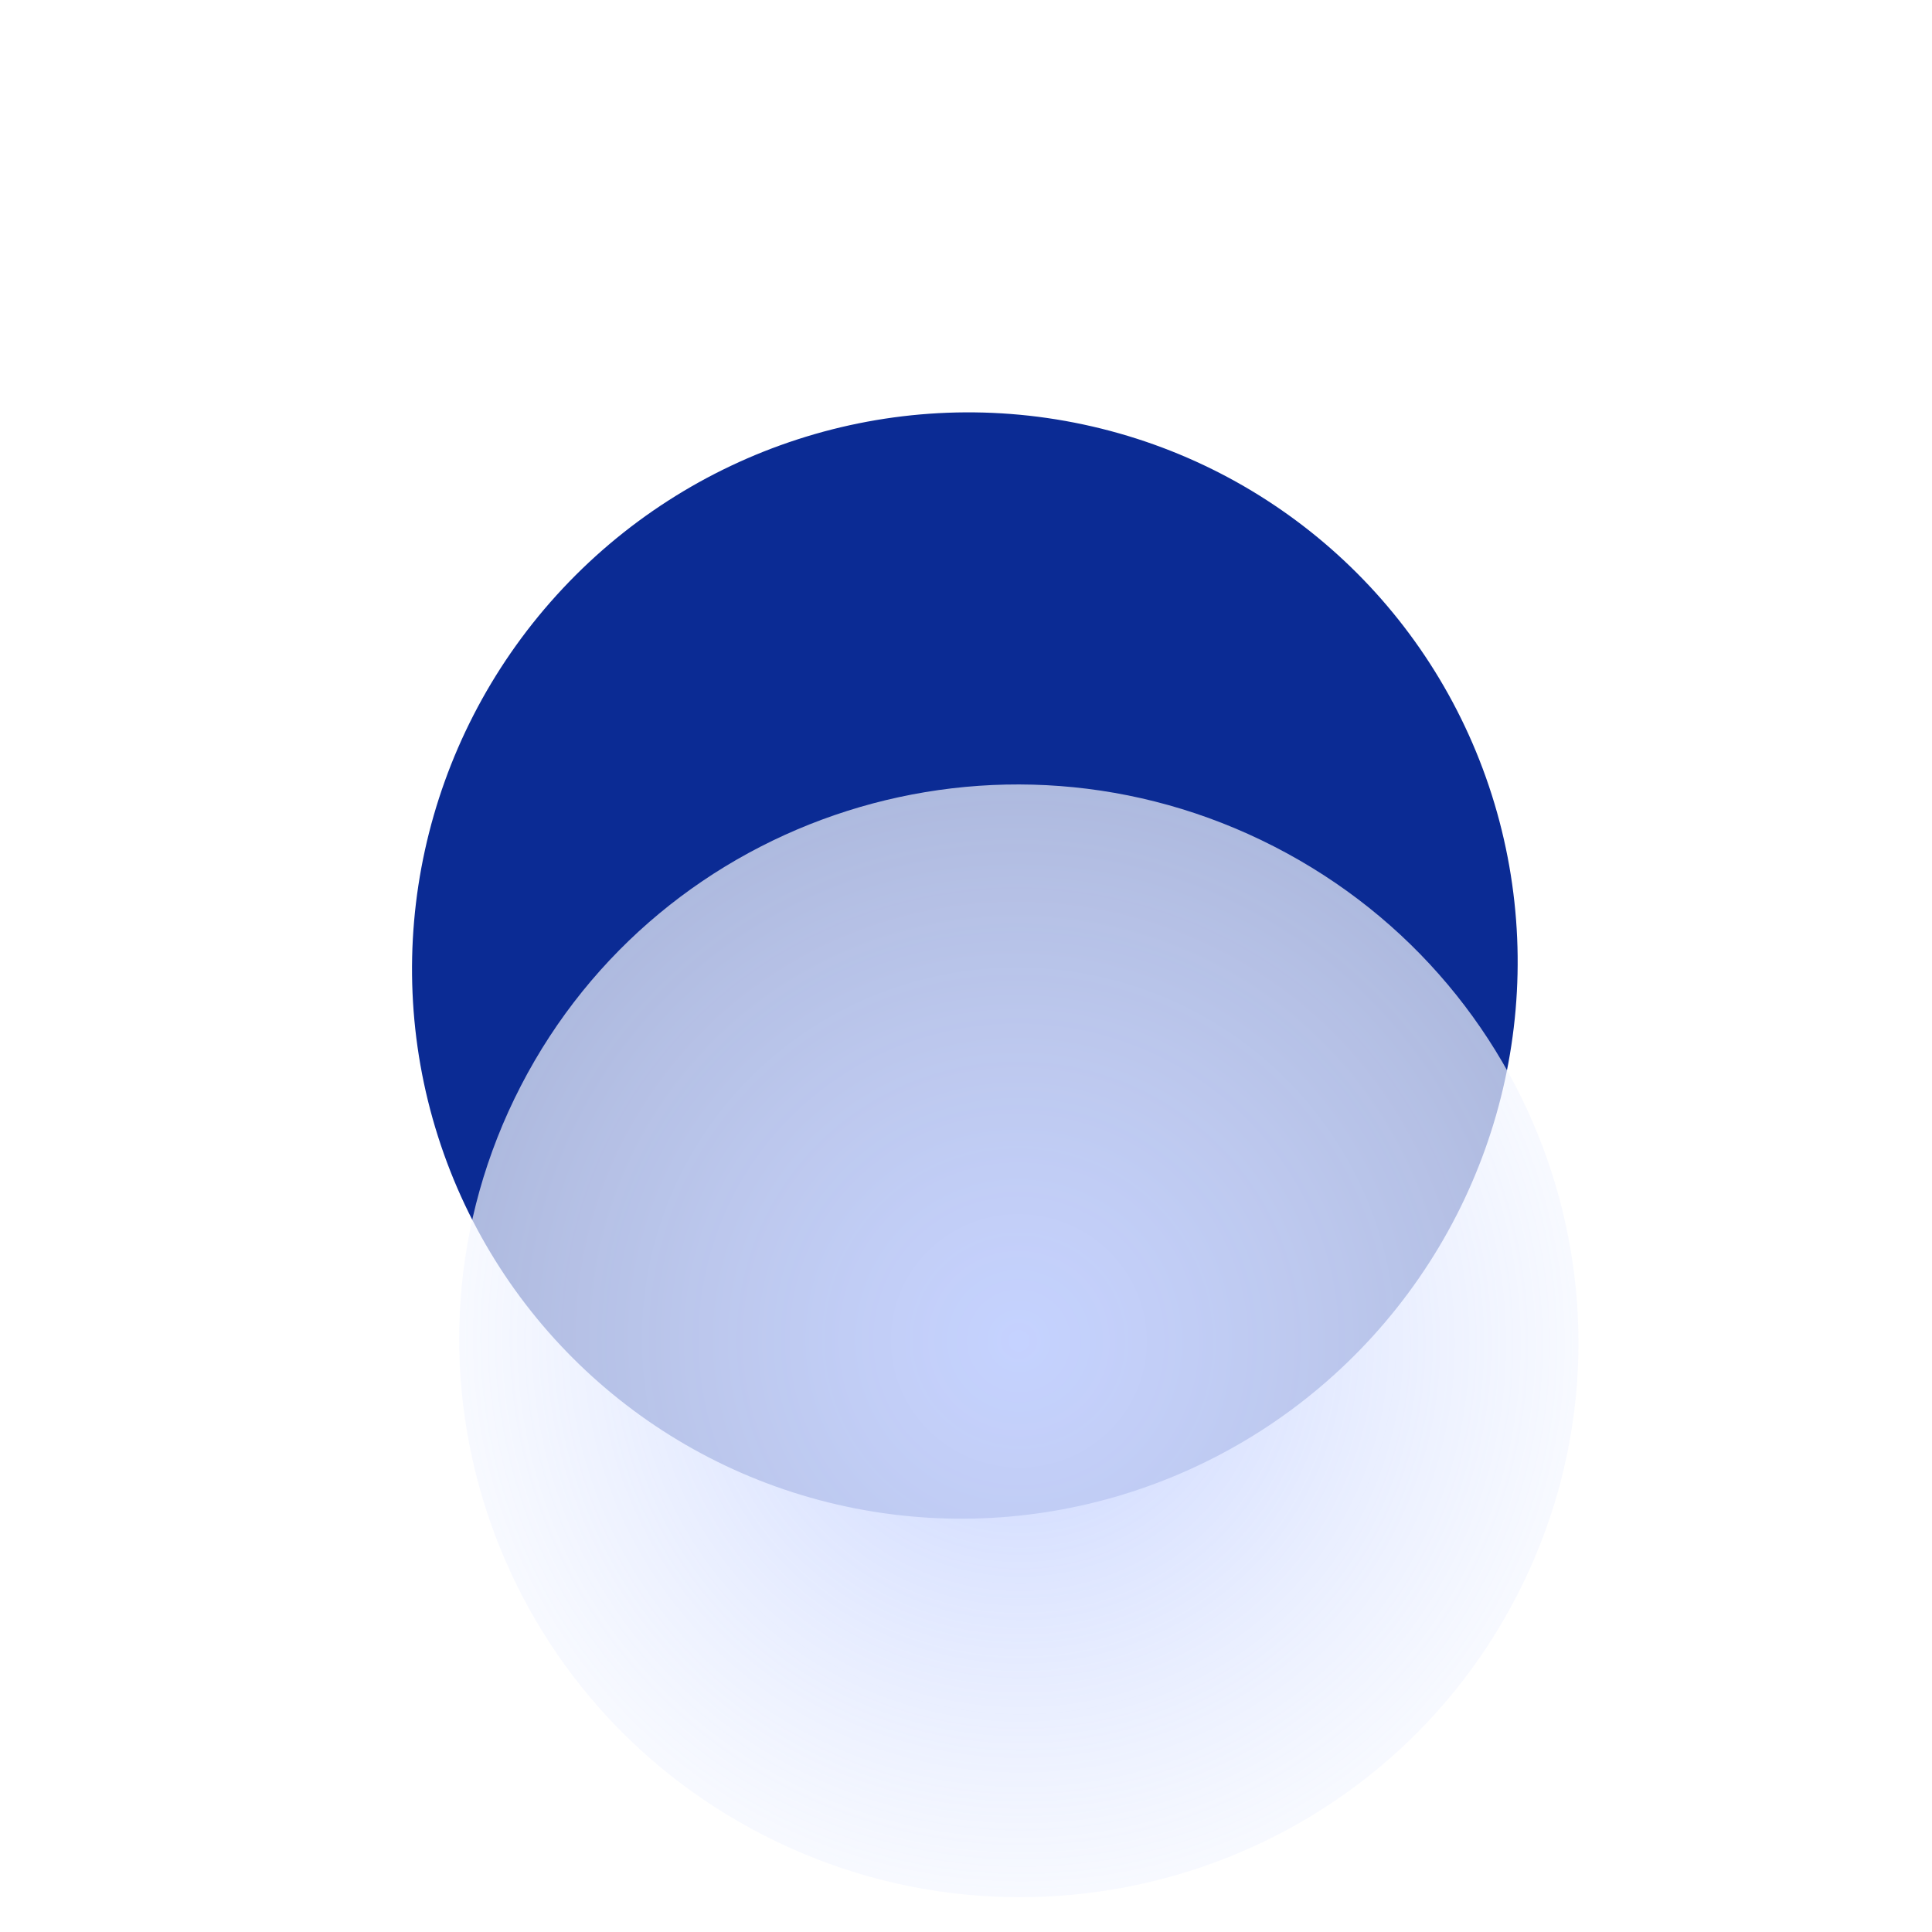 <?xml version="1.0" encoding="UTF-8"?> <svg xmlns="http://www.w3.org/2000/svg" width="360" height="360" viewBox="0 0 360 360" fill="none"> <ellipse cx="179.785" cy="179.912" rx="102.71" ry="103.372" transform="rotate(42.203 179.785 179.912)" fill="#0B2B94"></ellipse> <g filter="url(#filter0_bi_1038_2219)"> <path d="M272.638 227.351C246.384 278.23 183.555 298.207 132.307 271.971C81.058 245.734 60.797 183.219 87.052 132.34C113.306 81.46 176.135 61.483 227.383 87.719C278.631 113.956 298.893 176.471 272.638 227.351Z" fill="url(#paint0_radial_1038_2219)"></path> </g> <defs> <filter id="filter0_bi_1038_2219" x="25.562" y="26.17" width="308.566" height="327.349" filterUnits="userSpaceOnUse" color-interpolation-filters="sRGB"> <feFlood flood-opacity="0" result="BackgroundImageFix"></feFlood> <feGaussianBlur in="BackgroundImageFix" stdDeviation="25"></feGaussianBlur> <feComposite in2="SourceAlpha" operator="in" result="effect1_backgroundBlur_1038_2219"></feComposite> <feBlend mode="normal" in="SourceGraphic" in2="effect1_backgroundBlur_1038_2219" result="shape"></feBlend> <feColorMatrix in="SourceAlpha" type="matrix" values="0 0 0 0 0 0 0 0 0 0 0 0 0 0 0 0 0 0 127 0" result="hardAlpha"></feColorMatrix> <feOffset dx="10" dy="70"></feOffset> <feGaussianBlur stdDeviation="35"></feGaussianBlur> <feComposite in2="hardAlpha" operator="arithmetic" k2="-1" k3="1"></feComposite> <feColorMatrix type="matrix" values="0 0 0 0 0.946 0 0 0 0 0.954 0 0 0 0 0.963 0 0 0 0.5 0"></feColorMatrix> <feBlend mode="normal" in2="shape" result="effect2_innerShadow_1038_2219"></feBlend> </filter> <radialGradient id="paint0_radial_1038_2219" cx="0" cy="0" r="1" gradientUnits="userSpaceOnUse" gradientTransform="translate(179.845 179.845) rotate(117.294) scale(103.668 104.246)"> <stop stop-color="#C5D2FF"></stop> <stop offset="1" stop-color="#F4F7FF" stop-opacity="0.7"></stop> </radialGradient> </defs> </svg> 